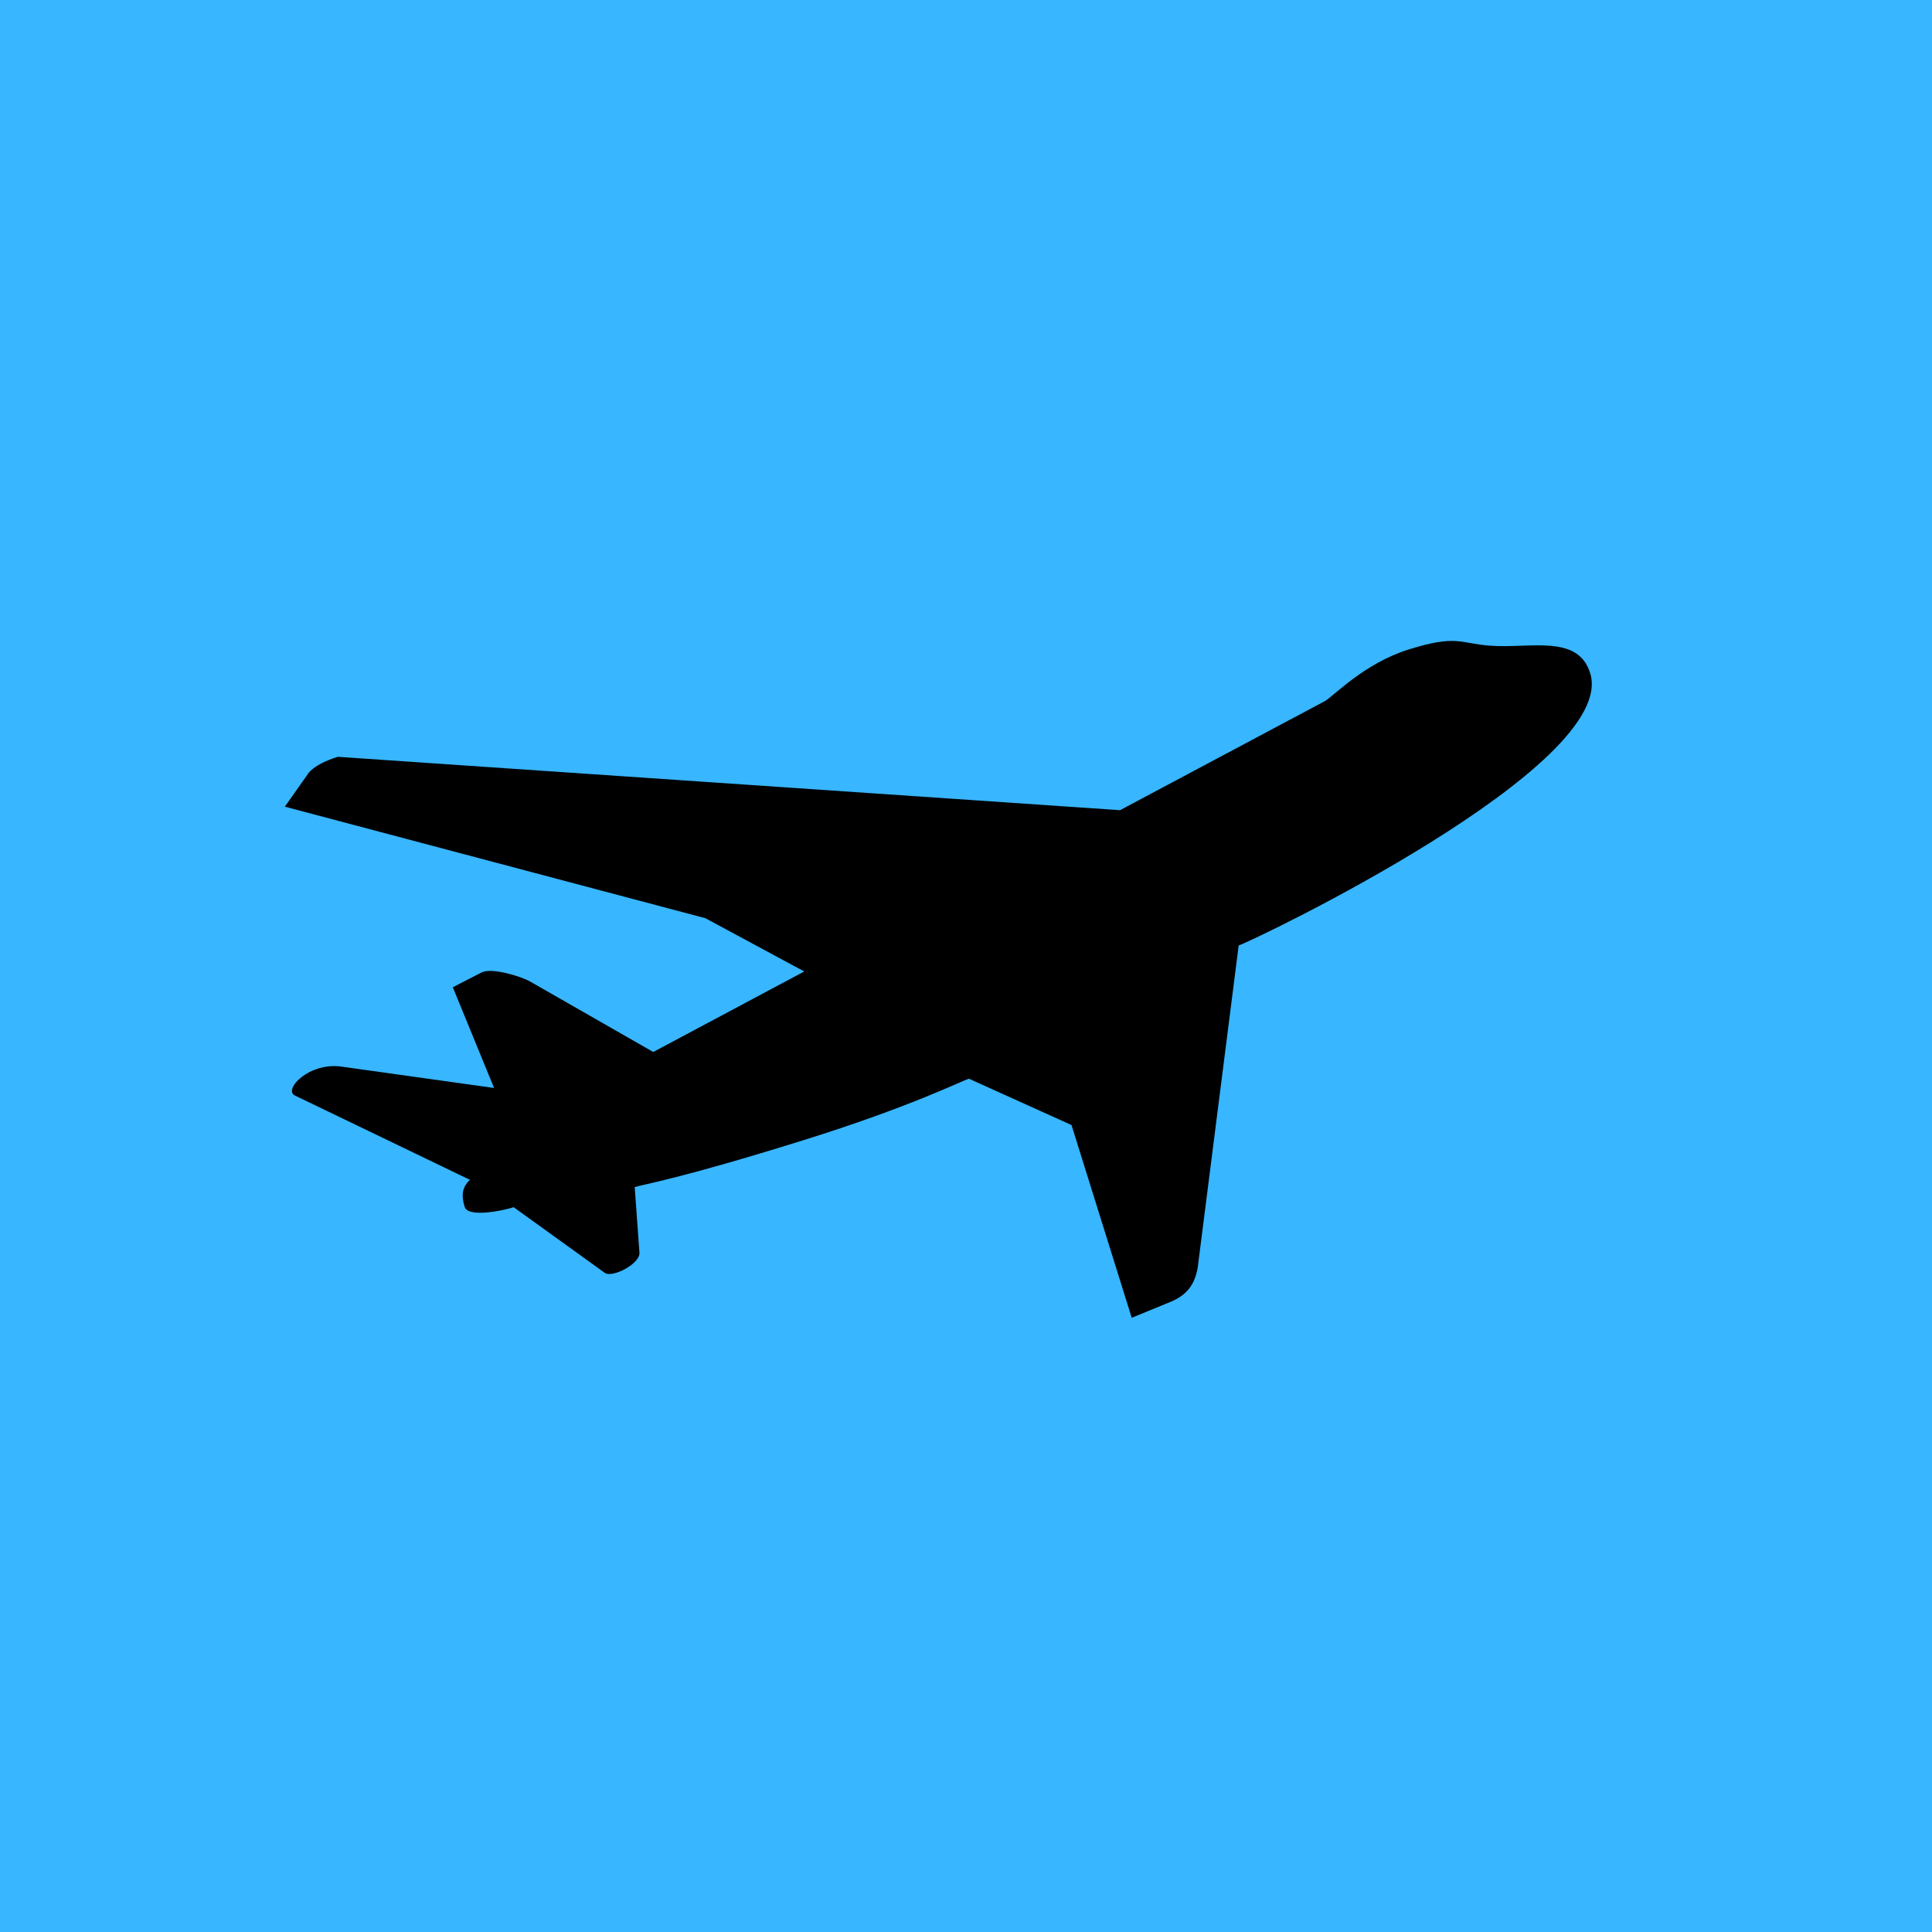 <svg xmlns="http://www.w3.org/2000/svg" xmlns:xlink="http://www.w3.org/1999/xlink" width="500" zoomAndPan="magnify" viewBox="0 0 375 375" height="500" preserveAspectRatio="xMidYMid meet" version="1.0"><defs><clipPath id="cfd65aa9e4"><path d="M 55 124 L 309 124 L 309 256 L 55 256 Z M 55 124 " clip-rule="nonzero"/></clipPath><clipPath id="40062eb5dc"><path d="M 37.5 155.613 L 291.633 76.207 L 336.367 219.383 L 82.234 298.789 Z M 37.5 155.613 " clip-rule="nonzero"/></clipPath><clipPath id="96e5e1705e"><path d="M 37.5 155.613 L 291.633 76.207 L 336.367 219.383 L 82.234 298.789 Z M 37.5 155.613 " clip-rule="nonzero"/></clipPath><clipPath id="83cc10041f"><path d="M 37.5 155.613 L 291.633 76.207 L 336.367 219.383 L 82.234 298.789 Z M 37.5 155.613 " clip-rule="nonzero"/></clipPath></defs><rect x="-37.5" width="450" fill="#ffffff" y="-37.5" height="450" fill-opacity="1"/><rect x="-37.5" width="450" fill="#38b6ff" y="-37.5" height="450" fill-opacity="1"/><g clip-path="url(#cfd65aa9e4)"><g clip-path="url(#40062eb5dc)"><g clip-path="url(#96e5e1705e)"><g clip-path="url(#83cc10041f)"><path fill="#000000" d="M 289.129 125.324 C 296.922 125.934 306.266 123.012 308.648 130.641 C 314.277 148.648 243.195 182.648 240.426 183.512 L 232.621 244.891 C 232.184 249.586 230.09 251.391 227.422 252.598 L 219.668 255.781 L 207.98 218.371 L 188.074 209.379 C 186.34 209.918 176.832 214.785 156.066 221.273 C 131.828 228.844 124.926 229.871 123.195 230.41 L 124.109 243.051 C 124.41 245.246 118.844 248.117 117.379 247.055 L 99.711 234.32 C 97.293 235.078 90.848 236.34 90.195 234.254 C 89.332 231.492 90.043 230.125 91.211 229.004 L 57.211 212.625 C 54.945 211.438 60.094 206.027 66.492 207.059 L 95.902 211.176 L 87.891 191.625 L 93.461 188.758 C 95.426 187.758 100.91 189.473 102.719 190.414 L 126.793 204.191 L 156.109 188.562 L 136.914 178.223 L 55.289 156.574 L 59.758 150.23 C 59.758 150.23 60.715 148.414 65.562 146.898 L 217.395 157.258 L 257.148 136.09 C 258.77 135.199 264.746 128.773 273.398 126.07 C 282.754 123.145 283.297 124.871 289.137 125.324 " fill-opacity="1" fill-rule="nonzero"/></g></g></g></g></svg>